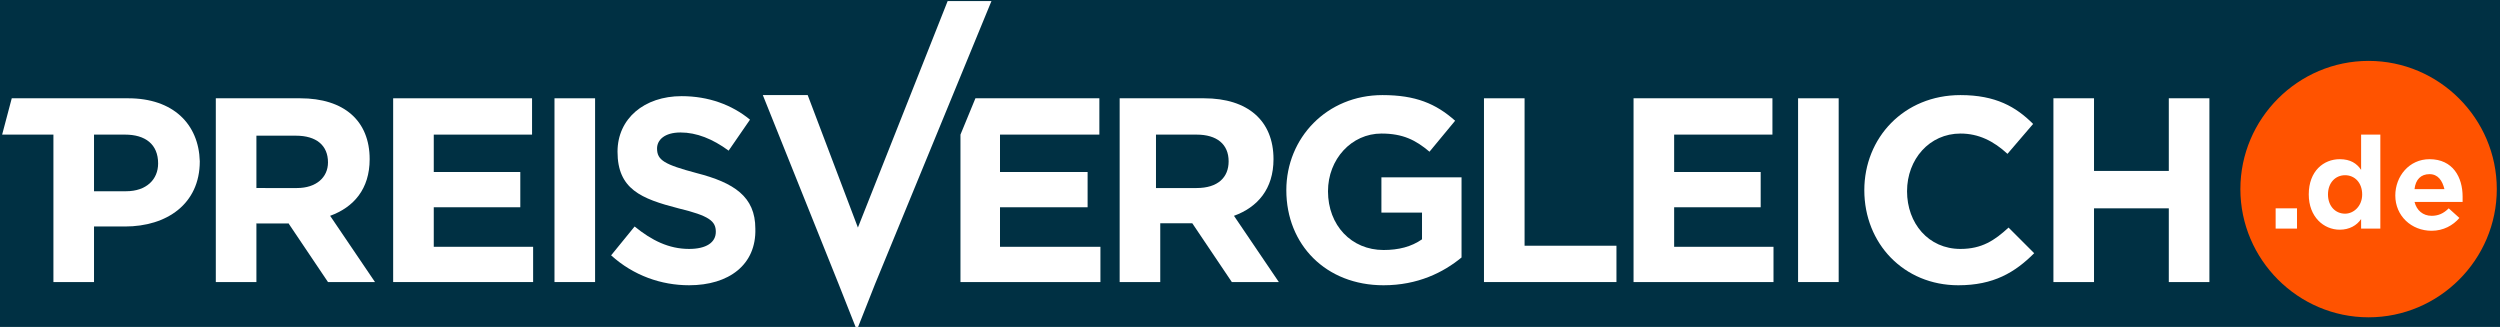 <svg xmlns="http://www.w3.org/2000/svg" xml:space="preserve" id="Ebene_1" x="0" y="0" version="1.1" viewBox="0 0 234 30.6"><script/><style>.st1{fill:#fff}</style><path d="M0-.3h234v30.9H0z" style="fill:#003043"/><g id="Layer_41_"><g id="Layer_37_"><g id="Layer_1_"><path id="Layer" d="M30.7 26.4 27 20.9h-3v5.5h-3.8V9.2h7.9c4.1 0 6.5 2.1 6.5 5.7 0 2.8-1.5 4.5-3.7 5.3l4.2 6.2zM24 17.6h3.8c1.8 0 2.9-1 2.9-2.4 0-1.6-1.1-2.5-3-2.5H24" class="st1"/></g><g id="Layer_4_"><g id="Layer_3_"><path id="Layer_2_" d="M49.9 26.4v-3.3h-9.3v-3.7h8.1v-3.3h-8.1v-3.5h9.2V9.2h-13v17.2z" class="st1"/></g></g><g id="Layer_7_"><g id="Layer_6_"><path id="Layer_5_" d="M51.9 26.4h3.8V9.2h-3.8z" class="st1"/></g></g><g id="Layer_10_"><g id="Layer_9_"><path id="Layer_8_" d="M70.7 21.4c0-3-2-4.3-5.5-5.2-3-.8-3.7-1.2-3.7-2.3 0-.8.7-1.5 2.2-1.5s3 .6 4.5 1.7l2-2.9C68.5 9.8 66.3 9 63.8 9c-3.5 0-6 2.1-6 5.2 0 3.5 2.2 4.4 5.7 5.3 2.9.7 3.5 1.2 3.5 2.2s-.9 1.6-2.5 1.6c-1.9 0-3.5-.8-5.1-2.1l-2.2 2.7c2.1 1.9 4.7 2.8 7.3 2.8 3.7 0 6.3-1.9 6.2-5.3" class="st1"/></g></g><g id="Layer_13_"><g id="Layer_12_"><path id="Layer_11_" d="M92.8.1h-4.1l-8.4 21.2-4.7-12.4h-4.2l7.1 17.7 1.7 4.3 1.7-4.3z" class="st1"/></g></g><g id="Layer_16_"><g id="Layer_15_"><path id="Layer_14_" d="M103 26.4v-3.3h-9.4v-3.7h8.2v-3.3h-8.2v-3.5h9.3V9.2H91.3l-1.4 3.4v13.8z" class="st1"/></g></g><g id="Layer_18_"><path id="Layer_17_" d="m115.3 26.4-3.7-5.5h-3v5.5h-3.8V9.2h7.9c4.1 0 6.5 2.1 6.5 5.7 0 2.8-1.5 4.5-3.7 5.3l4.2 6.2zM112 12.6h-3.8v5h3.8c2 0 3-1 3-2.5 0-1.6-1.1-2.5-3-2.5" class="st1"/></g><g id="Layer_21_"><g id="Layer_20_"><path id="Layer_19_" d="M136.8 24.1v-7.5h-7.5v3.3h3.8v2.5c-1 .7-2.2 1-3.6 1-3 0-5.2-2.3-5.2-5.5 0-3 2.2-5.4 5-5.4 2 0 3.2.6 4.5 1.7l2.4-2.9c-1.8-1.6-3.7-2.4-6.8-2.4-5.2 0-9 4-9 8.9 0 5.1 3.7 8.9 9.1 8.9 3.2 0 5.6-1.2 7.3-2.6" class="st1"/></g></g><g id="Layer_24_"><g id="Layer_23_"><path id="Layer_22_" d="M151.3 26.4V23h-8.6V9.2h-3.8v17.2z" class="st1"/></g></g><g id="Layer_27_"><g id="Layer_26_"><path id="Layer_25_" d="M166 26.4v-3.3h-9.3v-3.7h8.1v-3.3h-8.1v-3.5h9.2V9.2h-13v17.2z" class="st1"/></g></g><g id="Layer_30_"><g id="Layer_29_"><path id="Layer_28_" d="M168.3 26.4h3.8V9.2h-3.8z" class="st1"/></g></g><g id="Layer_33_"><g id="Layer_32_"><path id="Layer_31_" d="m190.4 23.7-2.4-2.4c-1.3 1.2-2.5 2-4.5 2-3 0-5-2.4-5-5.4s2.1-5.4 5-5.4c1.7 0 3.1.7 4.4 1.9l2.4-2.8c-1.6-1.6-3.5-2.7-6.8-2.7-5.3 0-9 4-9 8.9 0 5 3.7 8.9 8.8 8.9 3.3 0 5.3-1.2 7.1-3" class="st1"/></g></g><g id="Layer_36_"><g id="Layer_35_"><path id="Layer_34_" d="M206.8 26.4V9.2H203V16h-7V9.2h-3.8v17.2h3.8v-6.9h7v6.9z" class="st1"/></g></g></g><path id="Layer_38_" d="M18.7 15.1c0 4-3.1 6.1-7 6.1H8.8v5.2H5V12.6H.2l.9-3.4H12c4.2 0 6.6 2.4 6.7 5.9m-3.9.2c0-1.8-1.2-2.7-3.1-2.7H8.8v5.3h3c1.9 0 3-1.1 3-2.6" class="st1"/><g id="Layer_40_"><path id="Layer_39_" d="M24.8 17.6H24v3.3h3z" class="st1"/></g></g><g id="Layer_45_"><path id="Layer_42_" d="M233.7 17.7c0-6.6-5.4-12-12-12s-12 5.4-12 12 5.4 12 12 12 12-5.4 12-12" style="fill:#ff5300"/><g id="Layer_44_"><path id="Layer_43_" d="M215 21.4v-1.9h-2v1.9zm6 0v-.9c-.4.6-1.1 1-2 1-1.5 0-2.9-1.2-2.9-3.3 0-2.2 1.4-3.3 2.9-3.3 1 0 1.6.4 2 1v-3.3h1.8v8.8zm-1.5-5c-.9 0-1.6.7-1.6 1.8s.7 1.8 1.6 1.8c.8 0 1.6-.7 1.6-1.8s-.7-1.8-1.6-1.8m11 2.5H226c.2.8.8 1.3 1.6 1.3.6 0 1.1-.2 1.6-.7l1 .9c-.6.7-1.5 1.2-2.6 1.2-1.9 0-3.4-1.4-3.4-3.3 0-1.8 1.3-3.4 3.2-3.4 2.2 0 3.1 1.7 3.1 3.5zm-3.1-2.6c-.8 0-1.3.5-1.4 1.4h2.8c-.2-.8-.6-1.4-1.4-1.4" class="st1"/></g></g></svg>